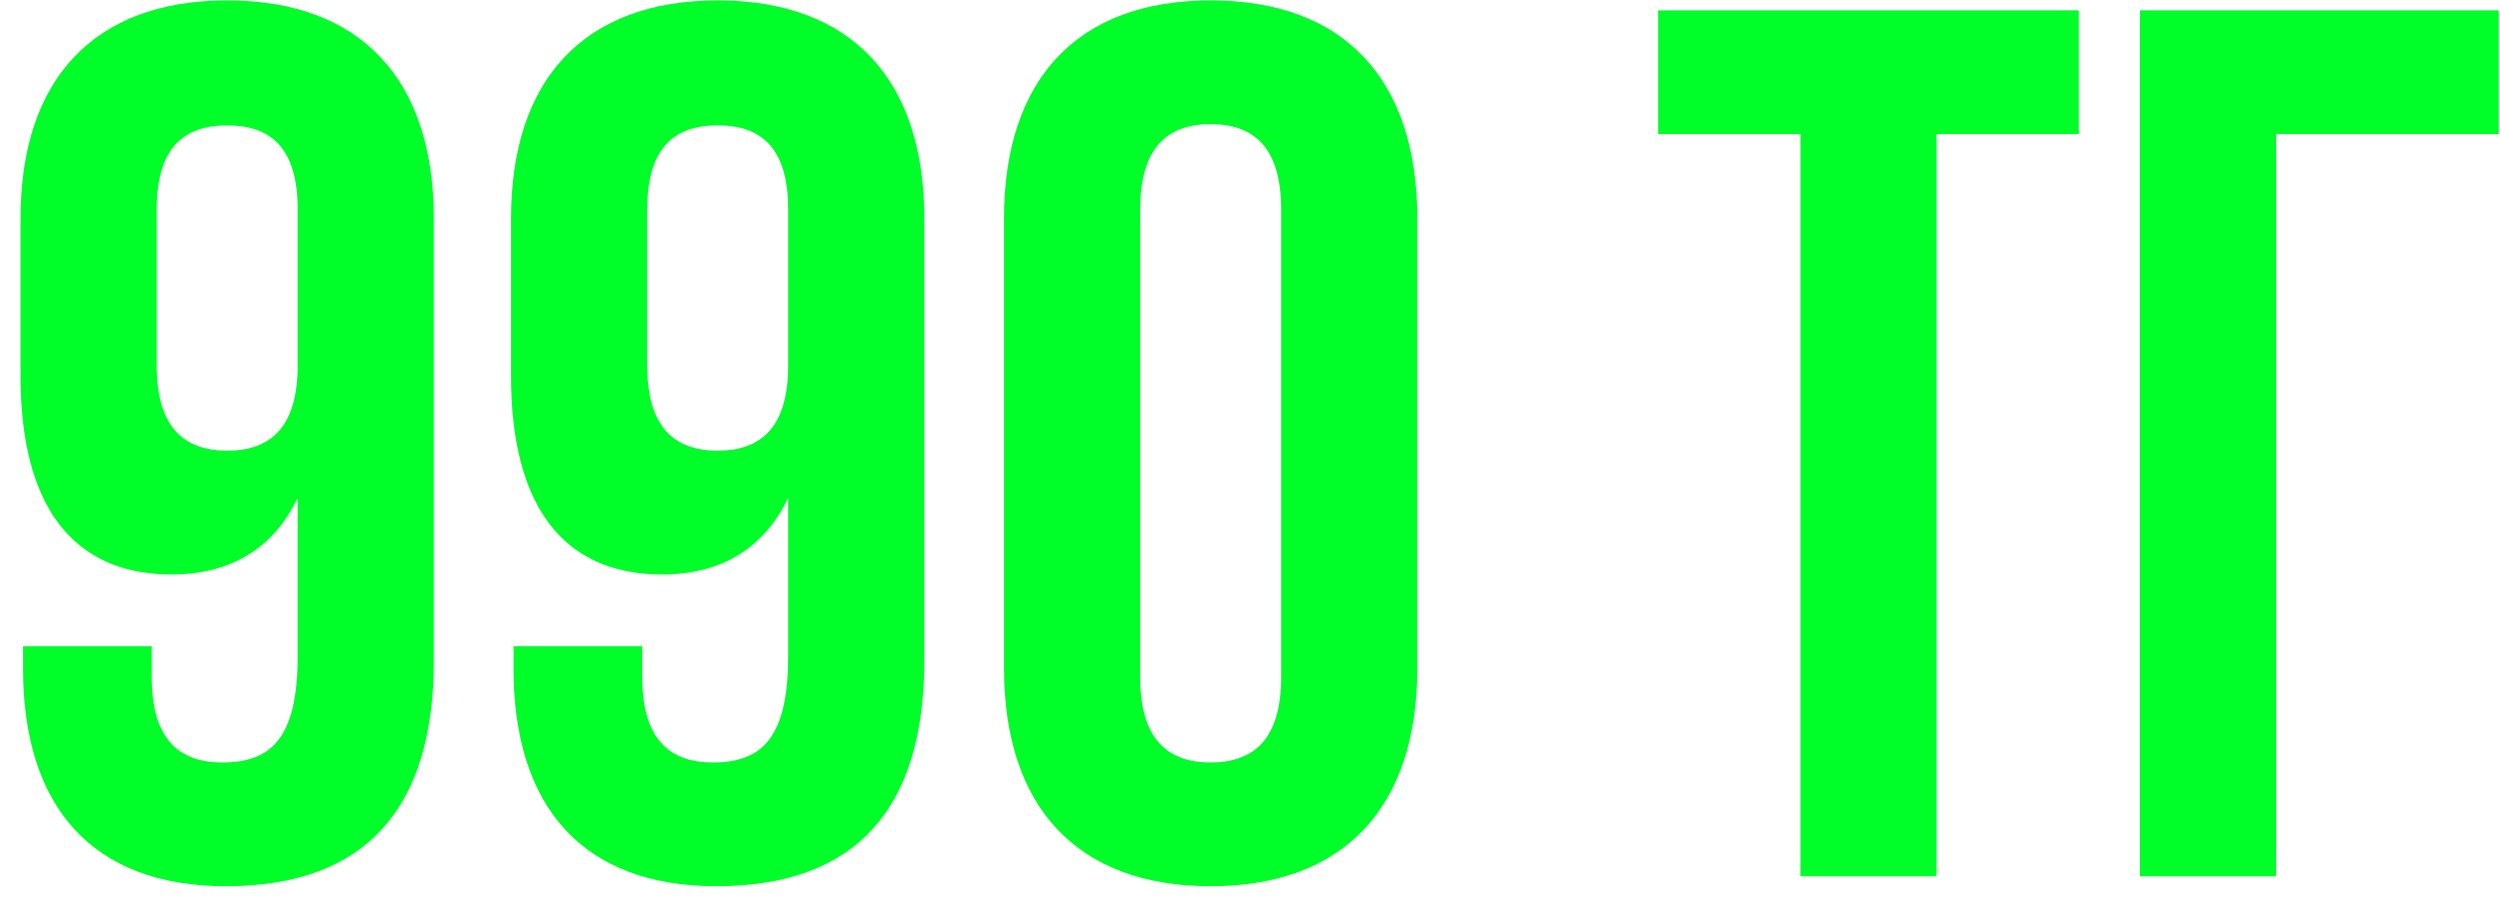 <?xml version="1.0" encoding="UTF-8"?> <svg xmlns="http://www.w3.org/2000/svg" width="97" height="35" viewBox="0 0 97 35" fill="none"> <path d="M16.83 8.464C16.83 3.088 13.998 0.016 8.814 0.016C3.63 0.016 0.798 3.088 0.798 8.464V14.608C0.798 19.552 2.766 22.288 6.654 22.288C9.006 22.288 10.638 21.232 11.55 19.312V25.456C11.55 28.672 10.494 29.584 8.622 29.584C6.942 29.584 5.886 28.672 5.886 26.272V25.072H0.894V25.936C0.894 31.312 3.582 34.384 8.766 34.384C14.238 34.384 16.83 31.312 16.83 25.648V8.464ZM8.814 17.488C7.134 17.488 6.078 16.576 6.078 14.176V8.128C6.078 5.728 7.134 4.864 8.814 4.864C10.494 4.864 11.55 5.728 11.55 8.128V14.176C11.55 16.576 10.494 17.488 8.814 17.488ZM35.861 8.464C35.861 3.088 33.029 0.016 27.846 0.016C22.662 0.016 19.829 3.088 19.829 8.464V14.608C19.829 19.552 21.797 22.288 25.686 22.288C28.038 22.288 29.669 21.232 30.581 19.312V25.456C30.581 28.672 29.526 29.584 27.654 29.584C25.974 29.584 24.918 28.672 24.918 26.272V25.072H19.925V25.936C19.925 31.312 22.613 34.384 27.797 34.384C33.27 34.384 35.861 31.312 35.861 25.648V8.464ZM27.846 17.488C26.166 17.488 25.11 16.576 25.11 14.176V8.128C25.11 5.728 26.166 4.864 27.846 4.864C29.526 4.864 30.581 5.728 30.581 8.128V14.176C30.581 16.576 29.526 17.488 27.846 17.488ZM44.237 8.128C44.237 5.728 45.293 4.816 46.973 4.816C48.653 4.816 49.709 5.728 49.709 8.128V26.272C49.709 28.672 48.653 29.584 46.973 29.584C45.293 29.584 44.237 28.672 44.237 26.272V8.128ZM38.957 25.936C38.957 31.312 41.789 34.384 46.973 34.384C52.157 34.384 54.989 31.312 54.989 25.936V8.464C54.989 3.088 52.157 0.016 46.973 0.016C41.789 0.016 38.957 3.088 38.957 8.464V25.936ZM64.337 5.2H69.857V34H75.137V5.2H80.657V0.4H64.337V5.2ZM88.311 34V5.2H96.951V0.4H83.031V34H88.311Z" fill="#00FF29"></path> </svg> 